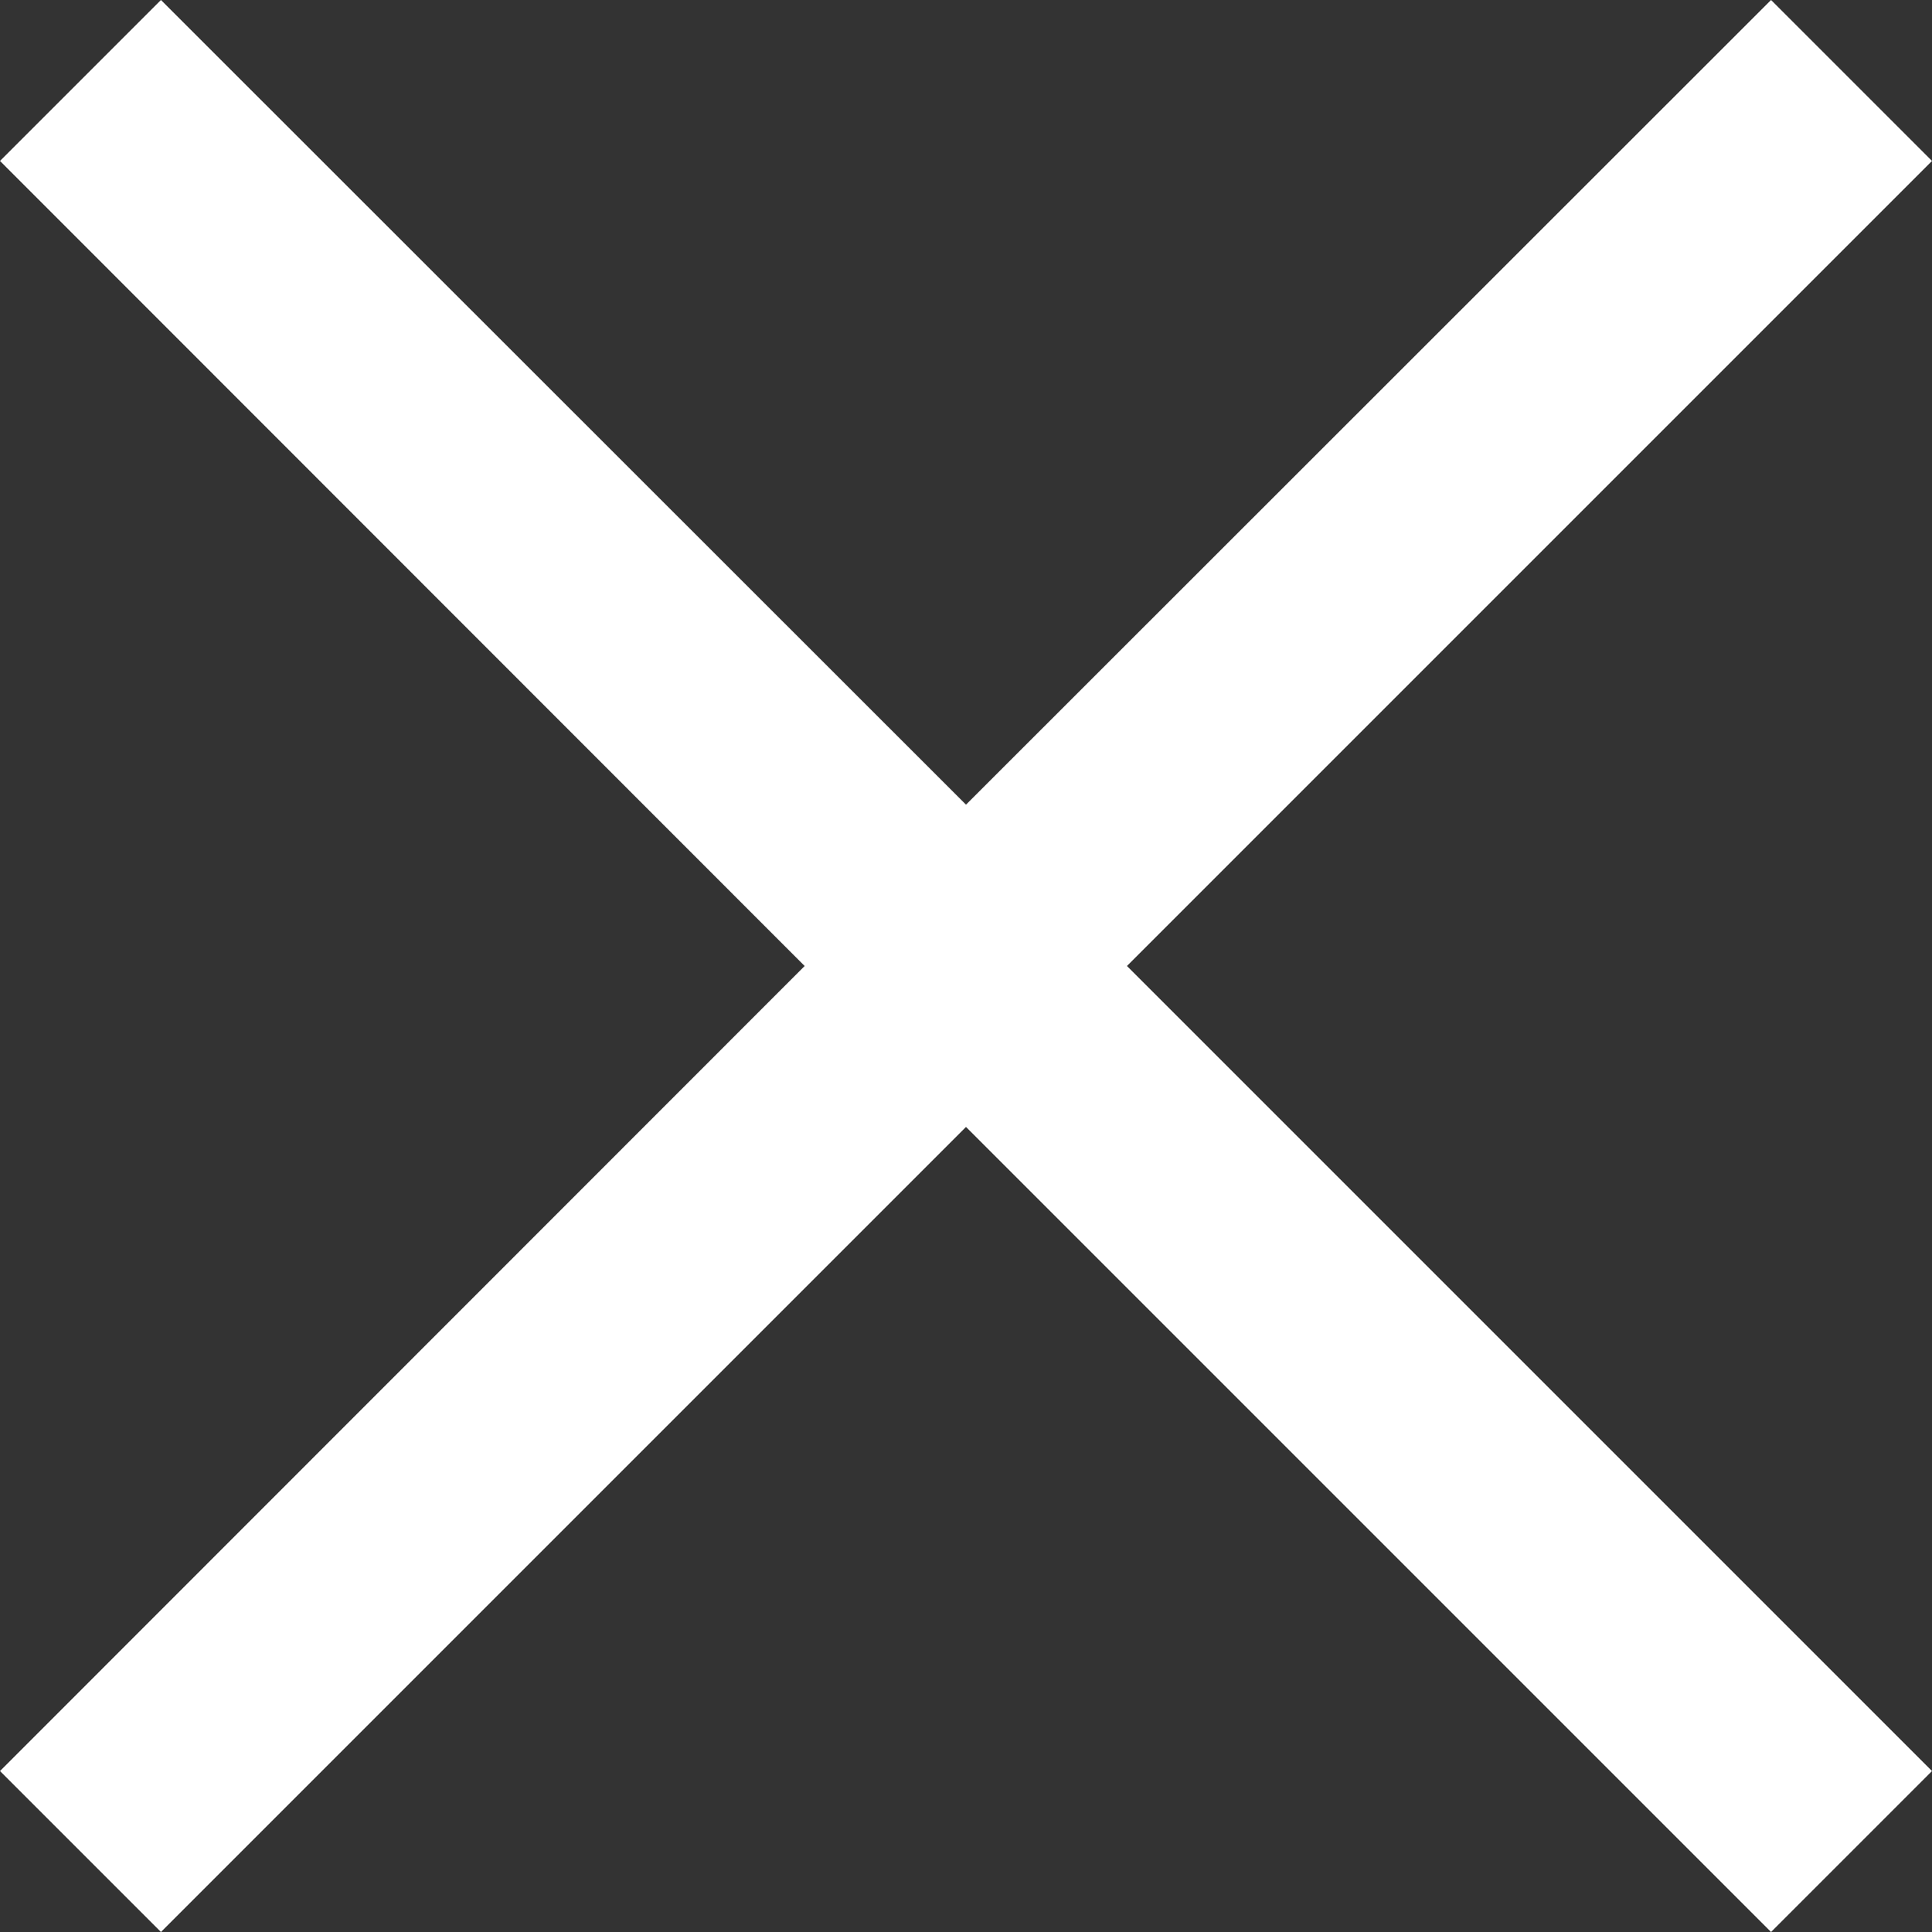 <svg xmlns="http://www.w3.org/2000/svg" width="24.164" height="24.164" viewBox="0 0 24.164 24.164">
  <rect x="0" y="0" width="24.164" height="24.164" fill="#333333" stroke="none"/>
  <g id="icon-close" transform="translate(-3.636 -3.636)">
    <path id="Caminho_26278" data-name="Caminho 26278" d="M15.718,13.7,5.649,3.636,3.636,5.649,13.7,15.718,3.636,25.787,5.649,27.8,15.718,17.731,25.787,27.8,27.8,25.787,17.731,15.718,27.8,5.649,25.787,3.636Z" fill="#fff"/>
  </g>
</svg>
